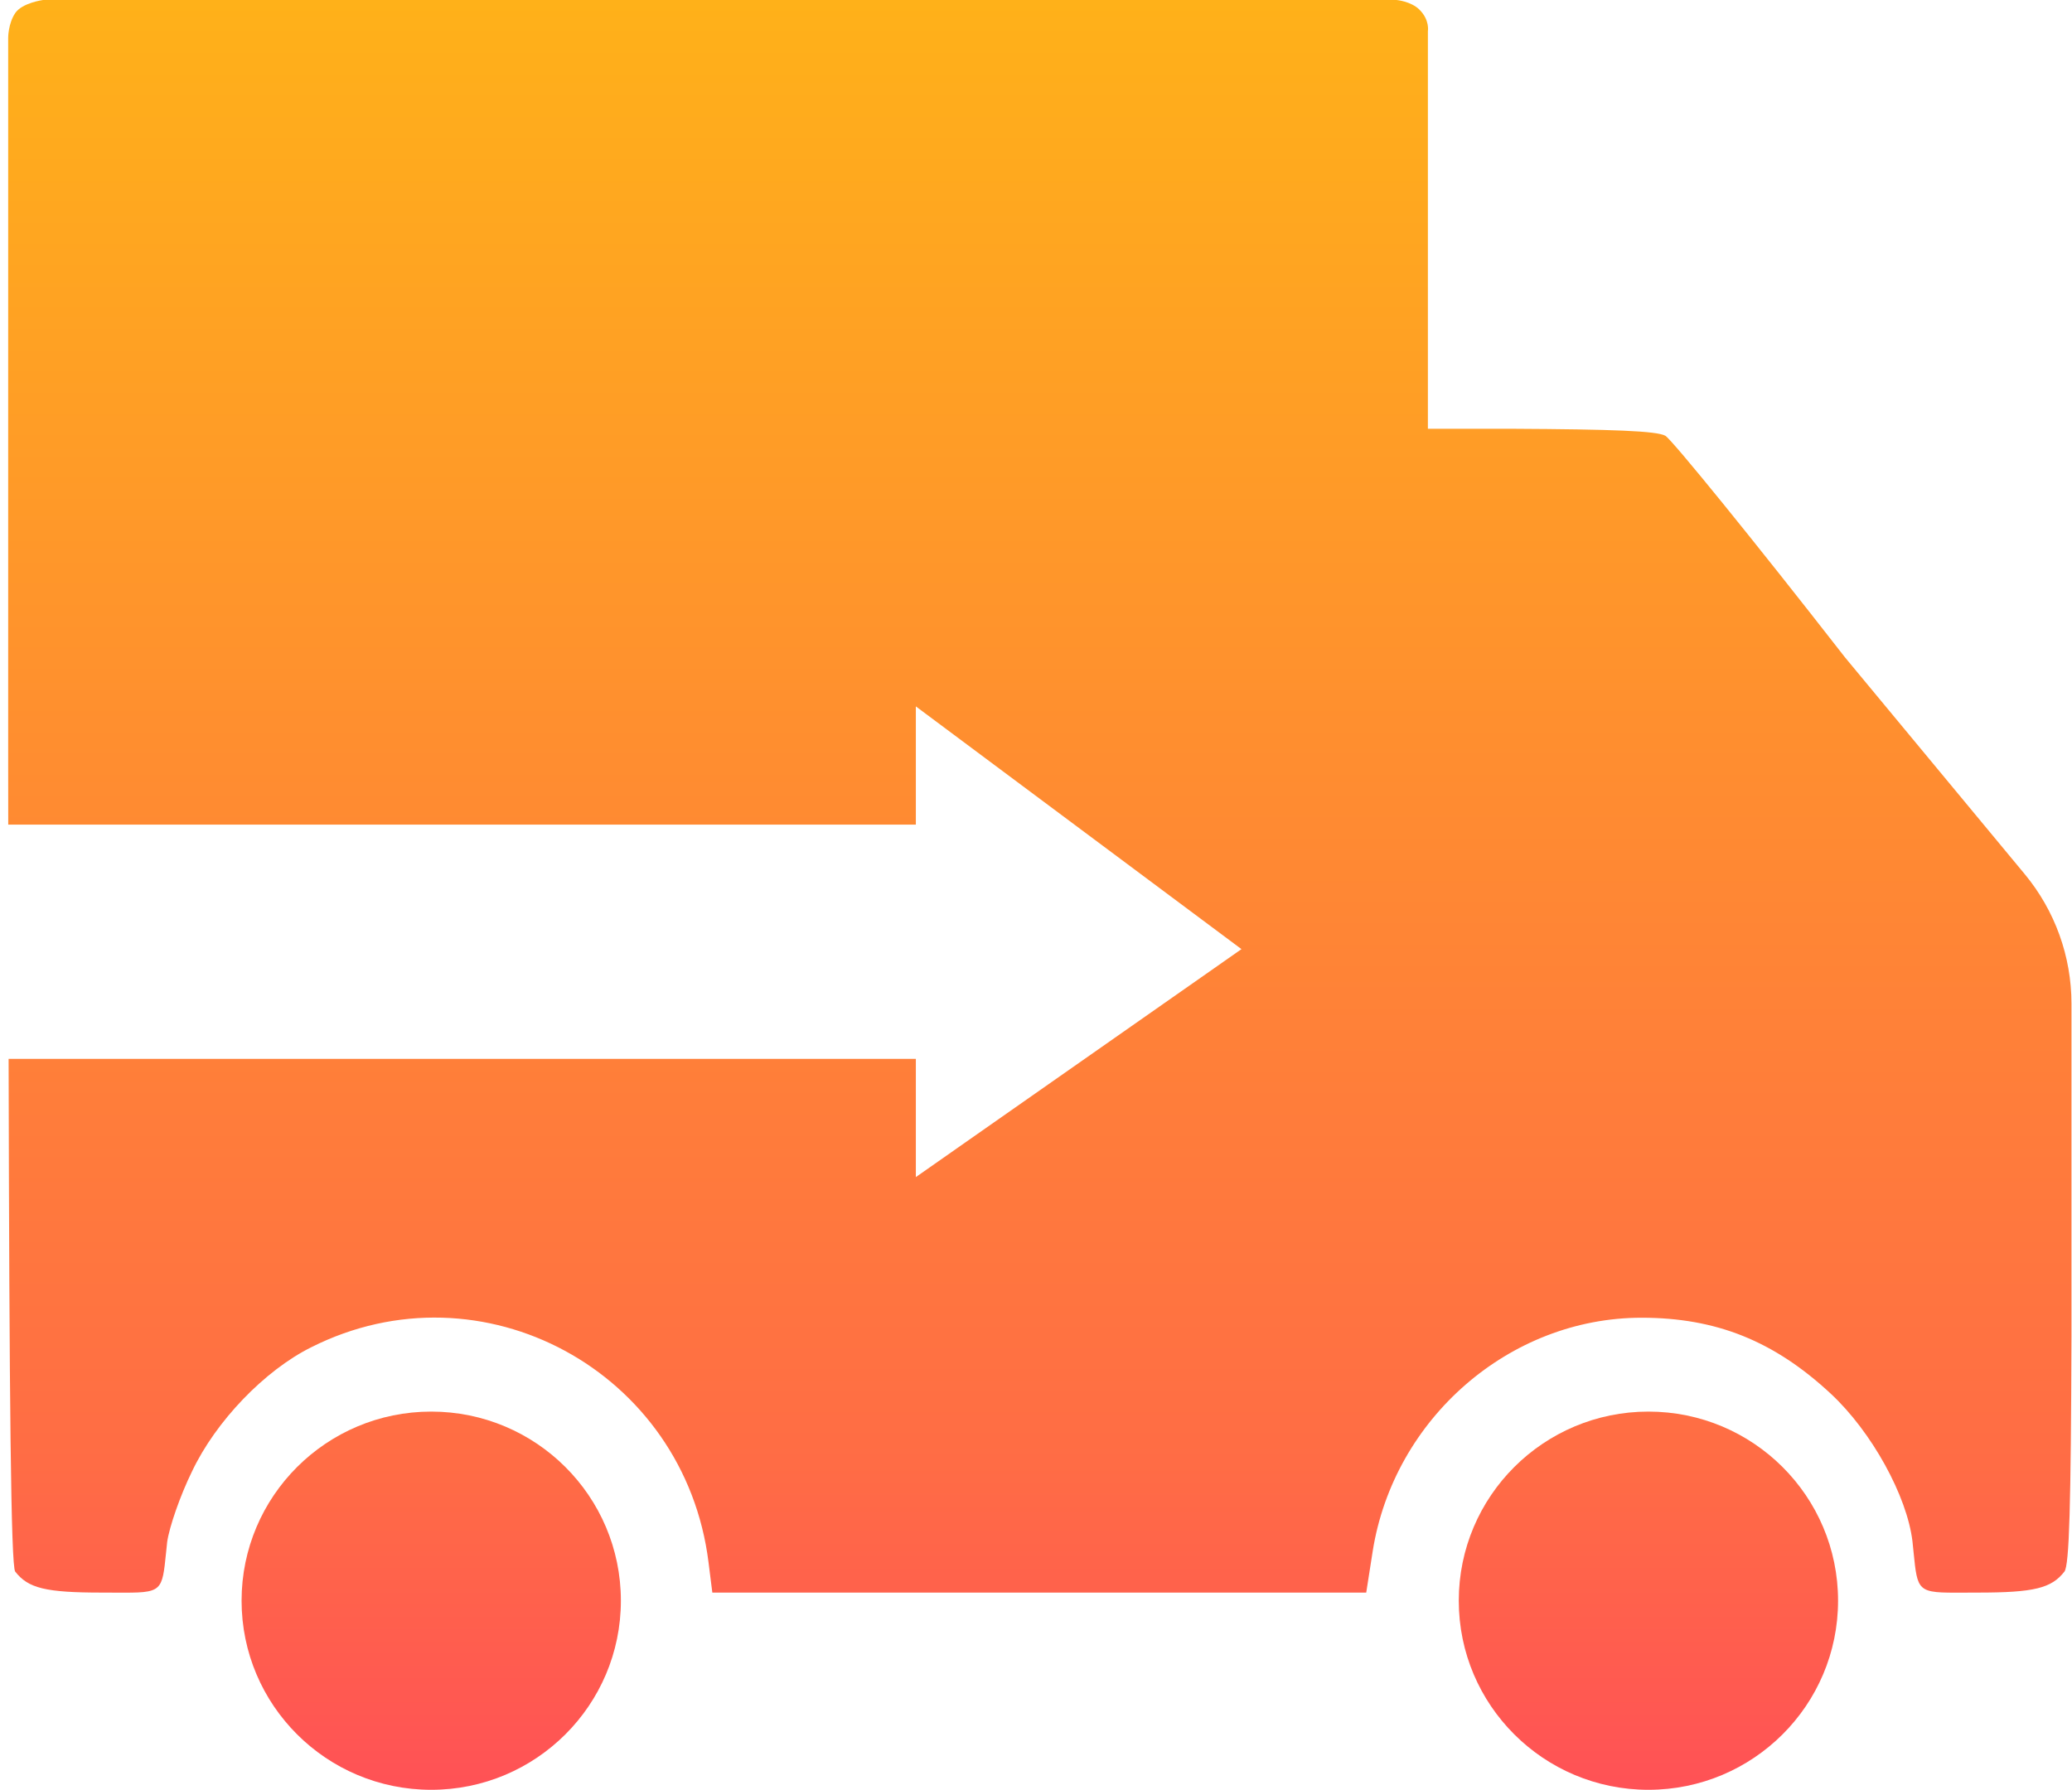 <svg id="utp-truck" width="169" height="146" viewBox="0 0 169 146" fill="none" xmlns="http://www.w3.org/2000/svg">
  <path d="M1.235 1.076C0.669 1.927 0.667 3.061 0.667 3.061V62.451C0.668 64.087 0.67 65.692 0.672 67.265H74.7V57.623L101.259 77.424L74.7 96.018V86.376H0.702C0.761 114.059 0.889 127.778 1.24 128.198C2.299 129.561 3.71 129.913 8.342 129.913C8.724 129.913 9.077 129.915 9.401 129.917H9.405C11.404 129.927 12.354 129.932 12.853 129.462C13.304 129.037 13.386 128.223 13.543 126.672C13.571 126.399 13.601 126.102 13.636 125.78C13.812 124.549 14.694 122 15.665 120.021C17.605 115.933 21.576 111.8 25.369 109.909C39.309 102.875 55.85 111.844 57.791 127.451L58.1 129.913H111.435L111.964 126.528C113.685 115.713 123.125 107.491 133.888 107.491C139.975 107.491 144.695 109.382 149.327 113.69C152.679 116.812 155.547 122.044 155.988 125.736C156.023 126.061 156.053 126.361 156.08 126.638C156.238 128.209 156.32 129.032 156.776 129.461C157.277 129.932 158.229 129.927 160.227 129.917C160.55 129.915 160.901 129.913 161.281 129.913C165.913 129.913 167.325 129.561 168.383 128.198C168.78 127.671 168.913 122.835 168.957 108.986V81.875C168.957 78.016 167.608 74.277 165.142 71.303L150.479 53.616C142.98 43.988 136.363 35.855 135.833 35.547C135.128 35.151 131.555 35.02 123.306 34.976H116.464V2.55C116.464 2.55 116.633 1.643 115.78 0.792C115.089 0.103 113.905 0 113.905 0H3.512C3.512 0 1.801 0.225 1.235 1.076Z" fill="url(#paint0_linear_2630_10686)"/>
  <path d="M149.919 130.574C149.919 139.094 142.994 146 134.451 146C125.908 146 118.983 139.094 118.983 130.574C118.983 122.055 125.908 115.148 134.451 115.148C142.994 115.148 149.919 122.055 149.919 130.574Z" fill="url(#paint1_linear_2630_10686)"/>
  <path d="M35.172 146C43.715 146 50.641 139.094 50.641 130.574C50.641 122.055 43.715 115.148 35.172 115.148C26.63 115.148 19.704 122.055 19.704 130.574C19.704 139.094 26.63 146 35.172 146Z" fill="url(#paint2_linear_2630_10686)"/>
  <defs>
    <linearGradient id="paint0_linear_2630_10686" x1="85.055" y1="201.855" x2="85.055" y2="-1.18863e-05" gradientUnits="userSpaceOnUse">
      <stop stop-color="#FF197A"/>
      <stop offset="0.408" stop-color="#FF6C45"/>
      <stop offset="1" stop-color="#FFB119"/>
    </linearGradient>
    <linearGradient id="paint1_linear_2630_10686" x1="85.055" y1="201.855" x2="85.055" y2="-1.18863e-05" gradientUnits="userSpaceOnUse">
      <stop stop-color="#FF197A"/>
      <stop offset="0.408" stop-color="#FF6C45"/>
      <stop offset="1" stop-color="#FFB119"/>
    </linearGradient>
    <linearGradient id="paint2_linear_2630_10686" x1="85.055" y1="201.855" x2="85.055" y2="-1.18863e-05" gradientUnits="userSpaceOnUse">
      <stop stop-color="#FF197A"/>
      <stop offset="0.408" stop-color="#FF6C45"/>
      <stop offset="1" stop-color="#FFB119"/>
    </linearGradient>
  </defs>
</svg>